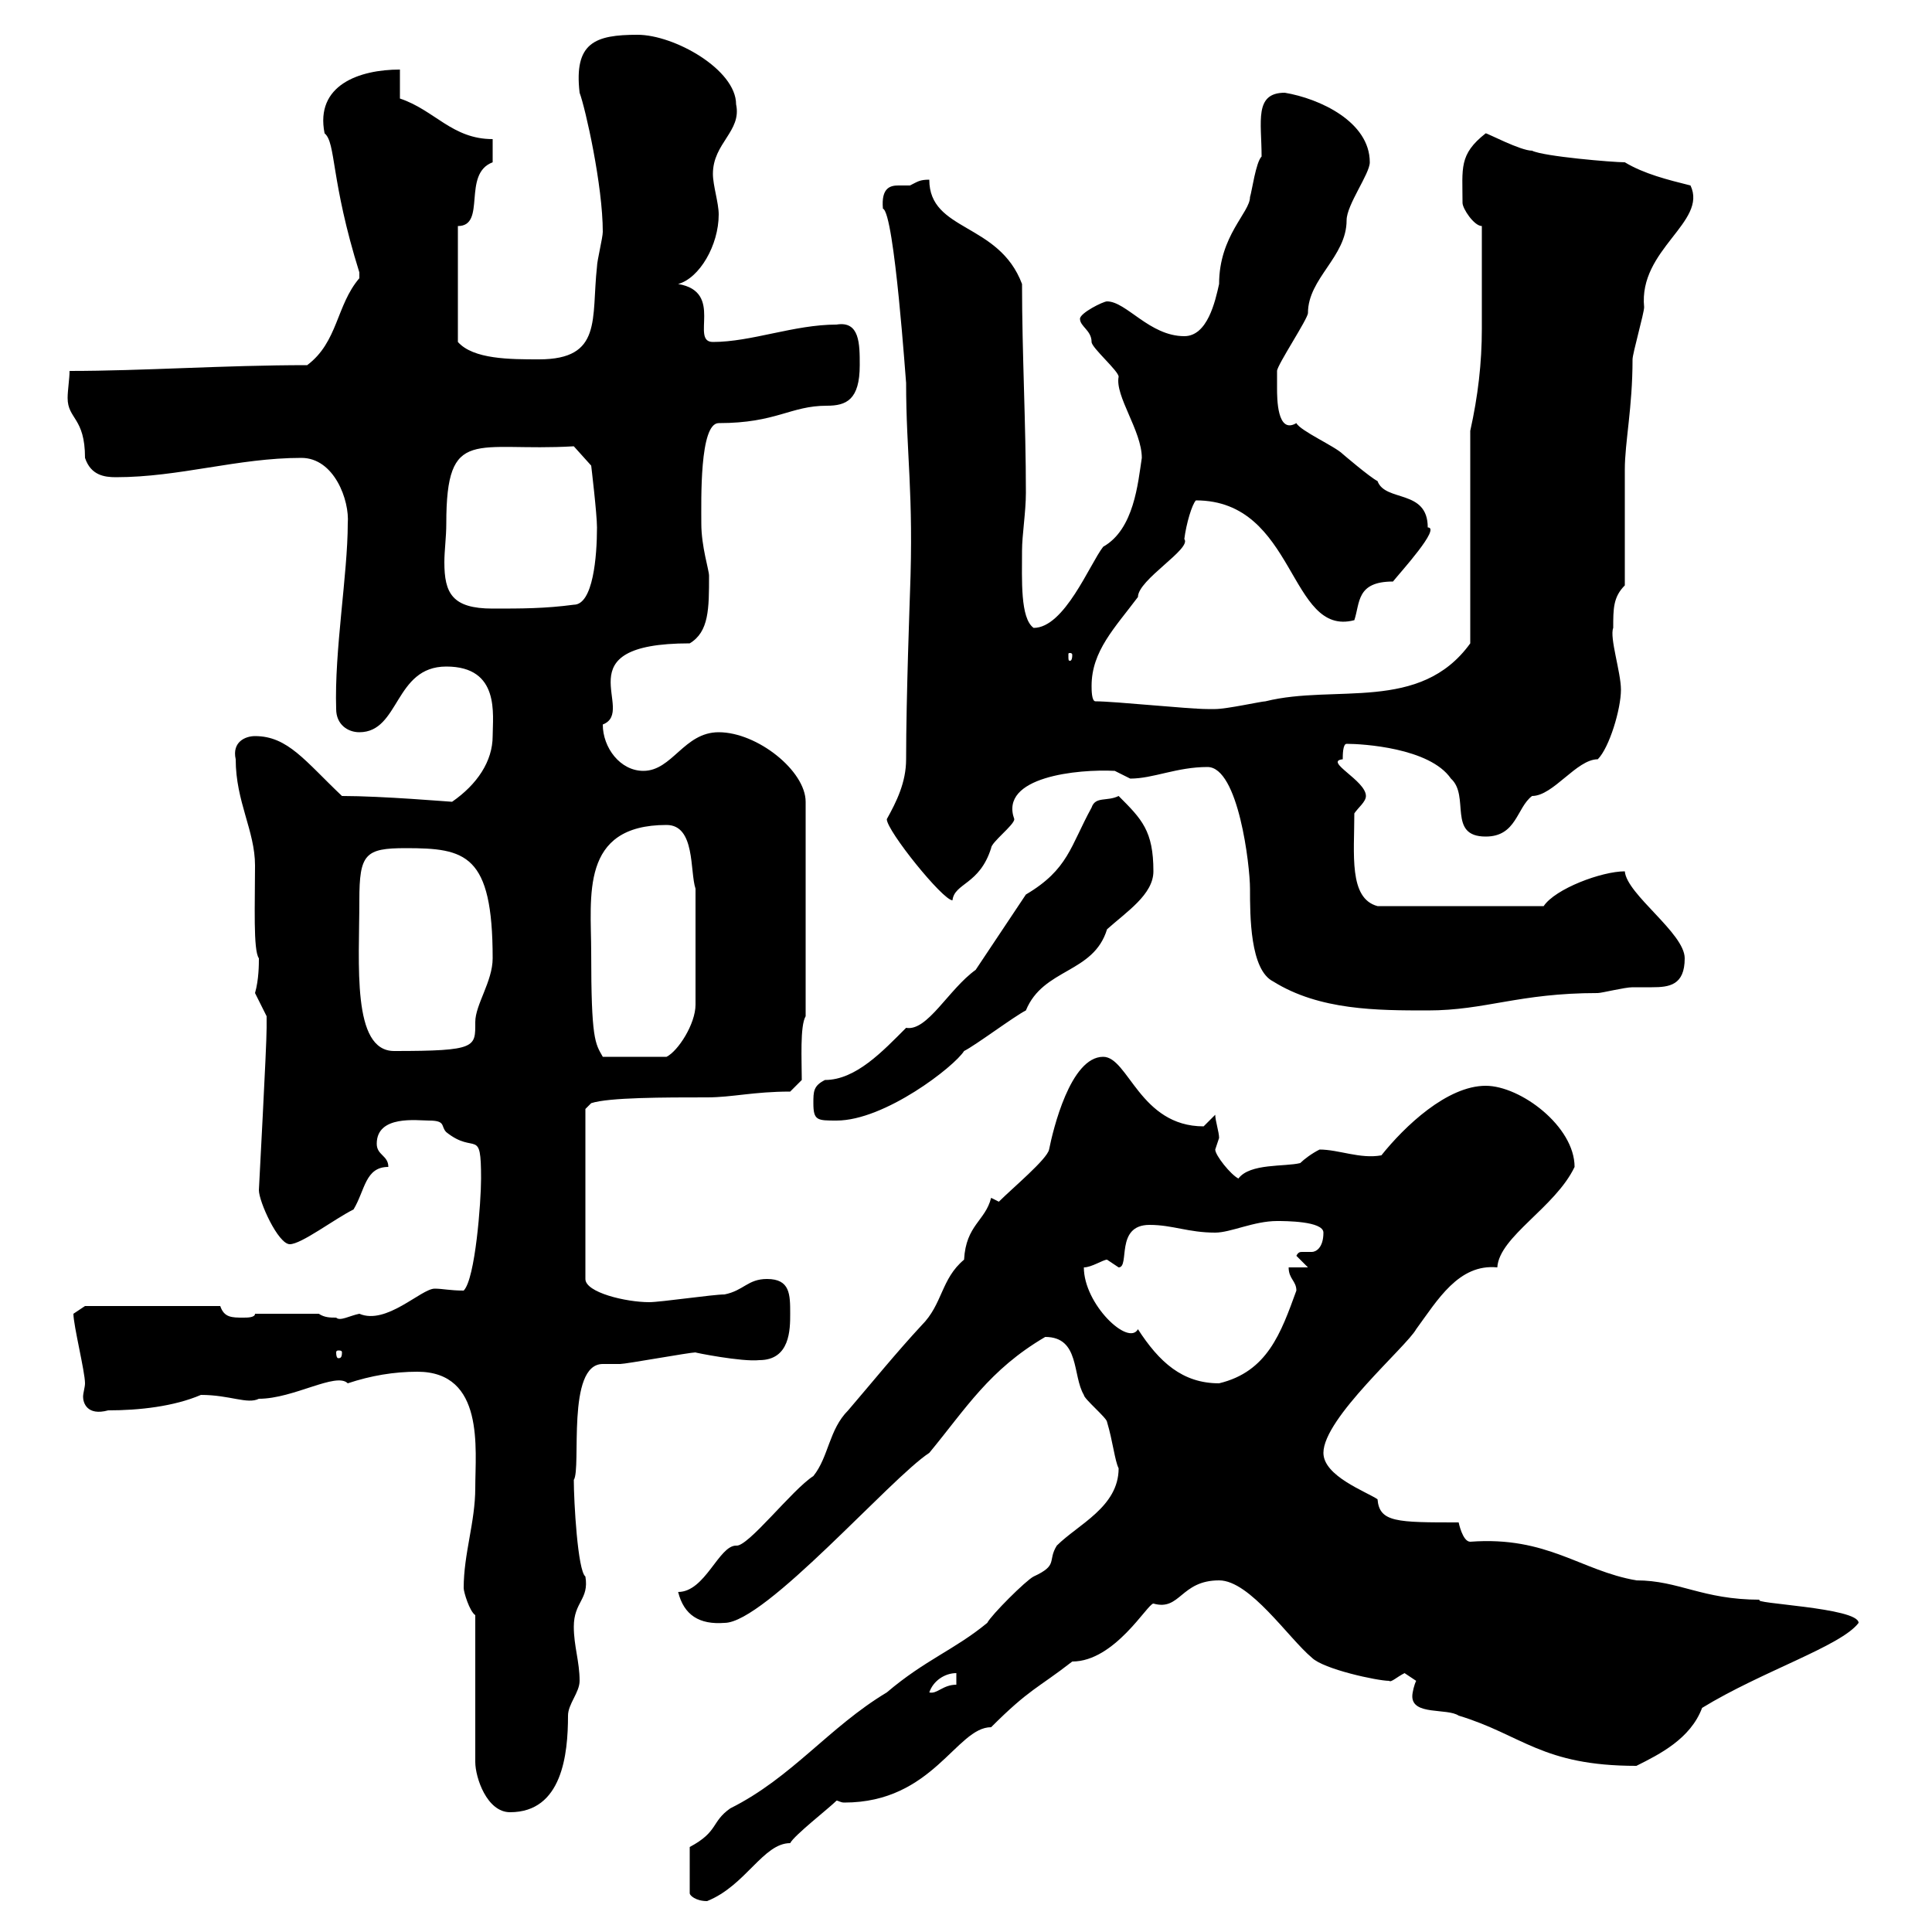 <svg xmlns="http://www.w3.org/2000/svg" xmlns:xlink="http://www.w3.org/1999/xlink" width="300" height="300"><path d="M173.70 228C173.70 234 167.40 236.70 164.10 240C162.60 242.40 164.40 243 160.50 244.80C159.30 245.40 153.90 250.80 153.30 252C148.20 256.20 143.70 257.70 137.70 262.80C128.70 268.20 123 276 113.40 280.80C110.40 282.90 111.60 284.40 107.10 286.80L107.10 294C107.10 294.30 108 295.20 109.80 295.20C115.80 292.80 118.50 286.20 122.70 286.20C123.30 285 128.70 280.80 129.90 279.60C130.20 279.60 130.50 279.90 131.10 279.90C144.90 279.90 148.50 268.20 153.90 268.20C159.90 262.20 161.10 262.20 166.50 258C173.10 258 178.20 249 179.10 249C183.30 250.20 183.30 245.40 189.30 245.40C194.10 245.40 200.10 254.40 203.70 257.40C205.50 259.20 213.90 261 215.70 261C216 261.30 216.90 260.40 218.10 259.80C218.10 259.80 219.90 261 219.90 261C219.60 261.60 219.30 262.80 219.30 263.40C219.30 266.40 224.70 265.20 226.50 266.40C236.40 269.40 239.40 274.20 254.10 274.20C257.70 272.40 262.50 270 264.30 265.20C273.60 259.50 285.90 255.60 288.60 252C288.60 249.60 271.50 249 273.30 248.40C264.30 248.40 260.70 245.40 254.10 245.40C245.40 243.90 240.30 238.50 228.30 239.40C227.10 239.40 226.50 236.40 226.50 236.40C216.90 236.40 214.20 236.40 213.90 232.80C212.10 231.60 205.50 229.20 205.50 225.60C205.50 220.20 218.40 209.10 219.90 206.40C223.20 201.90 226.50 196.20 232.50 196.80C232.80 192 241.50 187.50 244.50 181.20C244.50 174.90 236.10 168.60 230.70 168.60C224.70 168.60 218.10 174.90 214.50 179.40C211.20 180 207.90 178.50 204.90 178.50C203.70 179.10 202.50 180 201.90 180.60C199.50 181.20 194.10 180.60 192.30 183C191.10 182.40 188.70 179.40 188.70 178.50C188.70 178.50 189.30 176.70 189.30 176.70C189.30 175.80 188.70 174 188.70 173.10C188.70 173.10 186.90 174.90 186.90 174.90C177 174.90 175.20 164.10 171.30 164.10C166.20 164.10 163.50 175.50 162.90 178.50C162.60 180 157.20 184.50 155.10 186.60L153.90 186C153 189.60 150 190.20 149.70 195.60C146.10 198.60 146.40 202.50 143.10 205.80C139.20 210 135.30 214.80 131.70 219C128.70 222 128.70 226.20 126.30 229.20C123 231.30 116.10 240.30 114.30 240C111.60 240 109.50 247.20 105.30 247.20C106.20 250.80 108.60 252.30 112.50 252C118.80 252 138.30 229.50 144.30 225.60C150 218.70 153.60 212.70 162.30 207.60C167.70 207.60 166.50 213.60 168.30 216.60C168.30 217.20 171.90 220.20 171.90 220.80C172.80 223.80 173.10 226.80 173.70 228ZM73.80 250.80L73.80 273.60C73.80 276 75.60 281.40 79.20 281.40C87.30 281.40 88.20 272.40 88.20 266.40C88.20 264.60 90 262.80 90 261C90 258 89.10 255.60 89.10 252.60C89.10 248.70 91.50 248.40 90.90 244.80C89.70 243.90 89.10 233.10 89.10 229.80C90.30 228 87.90 211.80 93.60 211.80C94.20 211.80 95.40 211.80 96.30 211.80C97.20 211.80 107.10 210 108 210C107.70 210 115.20 211.50 117.90 211.20C122.70 211.20 122.70 206.40 122.70 204C122.70 201 122.70 198.60 119.10 198.60C116.10 198.60 115.50 200.40 112.50 201C110.70 201 102.60 202.20 100.80 202.20C97.20 202.20 90.90 200.70 90.90 198.60L90.90 172.20L91.80 171.30C94.50 170.40 103.20 170.40 109.80 170.40C113.70 170.40 117 169.50 122.70 169.50L124.50 167.70C124.50 164.70 124.20 159.30 125.10 157.80L125.10 124.50C125.10 119.70 117.60 113.70 111.60 113.70C106.20 113.70 104.40 119.70 99.90 119.70C96.30 119.70 93.60 116.10 93.60 112.50C99 110.40 87 99.90 107.10 99.90C110.10 98.10 110.10 94.50 110.10 89.40C110.10 88.50 108.90 84.90 108.90 81.30C108.90 77.70 108.60 65.70 111.60 65.70C120.60 65.70 122.70 63 128.40 63C131.40 63 133.50 62.10 133.50 56.70C133.50 53.40 133.50 49.80 129.90 50.40C123.30 50.40 116.70 53.10 110.70 53.10C107.10 53.10 112.50 45.30 105.30 44.10C108.60 43.20 111.60 38.10 111.60 33.30C111.60 31.50 110.70 28.80 110.70 27C110.70 22.20 115.20 20.40 114.30 16.20C114.30 10.80 104.70 5.40 99 5.40C92.40 5.40 89.10 6.60 90 14.40C90.90 16.80 93.60 28.80 93.60 36C93.60 36.90 92.70 40.50 92.70 41.40C91.80 49.50 93.60 55.80 83.70 55.80C79.20 55.80 73.50 55.80 71.10 53.10L71.10 35.10C75.60 35.10 71.70 27 76.50 25.20C76.50 25.20 76.50 22.80 76.50 21.60C70.20 21.60 67.50 17.10 62.10 15.30L62.10 10.80C55.80 10.80 48.90 13.20 50.40 20.70C52.20 22.20 51.30 27.90 55.80 42.30C55.80 42.30 55.80 42.30 55.80 43.20C52.20 47.40 52.50 53.10 47.70 56.70C34.80 56.70 22.20 57.60 10.80 57.60C10.80 58.80 10.50 60.60 10.50 61.80C10.50 65.10 13.20 64.80 13.20 71.10C14.10 73.80 16.20 74.10 18 74.10C27.90 74.10 36.90 71.10 46.80 71.10C51.90 71.10 54.30 77.70 54 81.30C54 89.10 51.90 101.10 52.20 110.10C52.20 112.50 54 113.70 55.80 113.70C62.10 113.70 61.20 103.50 69.30 103.50C77.70 103.50 76.50 111 76.50 114.30C76.50 118.20 74.10 121.80 70.20 124.50C69.90 124.50 59.40 123.60 53.10 123.60C47.40 118.20 44.70 114.30 39.60 114.30C38.10 114.30 36 115.20 36.60 117.90C36.60 124.50 39.60 129 39.60 134.40C39.60 140.40 39.30 147.60 40.20 148.80C40.20 149.70 40.20 152.10 39.60 154.20C39.60 154.20 41.40 157.80 41.40 157.80C41.40 158.70 41.40 159 41.40 159.60C41.40 162.60 40.20 184.50 40.20 184.80C40.20 186.60 43.20 193.20 45 193.20C46.80 193.20 51.90 189.30 54.90 187.80C56.70 184.80 56.70 181.20 60.30 181.20C60.30 179.40 58.50 179.40 58.50 177.60C58.50 173.10 64.80 174 66.60 174C69.30 174 68.40 174.90 69.30 175.80C73.80 179.40 74.70 174.90 74.70 183C74.70 186.60 73.80 198.60 72 200.40C69.90 200.40 68.70 200.10 67.50 200.10C65.40 200.10 60 205.80 55.80 204C54.30 204.30 52.80 205.20 52.20 204.60C51.30 204.60 50.40 204.60 49.50 204L39.60 204C39.60 204.60 38.40 204.60 37.80 204.60C36 204.60 34.80 204.60 34.20 202.80L13.20 202.80L11.40 204C11.40 205.80 13.20 213 13.20 214.80C13.20 215.40 12.90 216.30 12.90 216.90C12.90 217.80 13.50 219.90 16.80 219C21.60 219 27 218.40 31.20 216.60C35.70 216.60 38.40 218.10 40.20 217.20C45.60 217.20 52.20 213 54 214.80C57.60 213.60 61.20 213 64.80 213C75.30 213 73.80 225 73.80 231C73.80 236.40 72 241.20 72 246.60C72 247.20 72.90 250.20 73.80 250.80ZM148.50 259.80L148.50 261.60C146.40 261.60 145.50 263.10 144.30 262.80C144.90 261 146.70 259.80 148.50 259.80ZM168.30 196.80C169.50 196.80 171.30 195.60 171.90 195.60C171.90 195.60 173.70 196.80 173.70 196.80C175.50 196.80 173.10 190.20 178.50 190.20C182.10 190.20 184.50 191.40 188.70 191.40C191.10 191.40 194.70 189.60 198.30 189.60C199.50 189.60 205.50 189.60 205.50 191.40C205.50 193.80 204.30 194.40 203.70 194.40C203.40 194.40 202.50 194.40 202.20 194.40C201.90 194.40 201.60 194.40 201.30 195L203.10 196.80L200.10 196.80C200.10 198.60 201.30 198.90 201.30 200.40C198.90 207 196.80 213 189.30 214.80C183.60 214.80 180 211.50 176.70 206.40C175.20 209.10 168.30 202.50 168.30 196.80ZM53.10 210C53.10 210.90 52.80 210.90 52.50 210.90C52.50 210.90 52.20 210.90 52.20 210C52.20 209.70 52.50 209.70 52.50 209.70C52.80 209.70 53.10 209.70 53.10 210ZM126.30 171.30C126.30 174 126.90 174 129.90 174C137.40 174 148.20 165.60 149.70 163.20C151.50 162.30 157.50 157.80 159.30 156.90C162 150.30 169.80 151.20 171.90 144.30C174.90 141.60 179.10 138.90 179.10 135.30C179.10 129 177.30 127.20 173.70 123.60C171.90 124.50 170.10 123.60 169.50 125.40C166.20 131.40 165.90 135 159.30 138.90C158.70 139.80 152.10 149.70 151.50 150.60C147.30 153.60 144 160.20 140.70 159.60C137.10 163.20 132.90 167.70 128.10 167.70C126.30 168.60 126.30 169.50 126.30 171.30ZM91.80 147.90C91.80 139.20 90 128.10 103.50 128.10C108 128.10 107.10 135.30 108 138L108 156C108 159 105.30 163.20 103.50 164.10L93.60 164.10C92.40 162 91.80 161.40 91.80 147.90ZM55.80 139.80C55.80 132.60 56.70 131.70 63 131.70C72.30 131.70 76.50 132.60 76.50 148.80C76.50 152.40 73.80 156 73.80 158.70C73.80 162.60 74.10 163.20 61.20 163.20C54.60 163.20 55.80 149.70 55.80 139.80ZM187.50 119.10C192.30 119.10 194.10 134.40 194.10 138C194.10 142.20 194.10 150.60 197.70 152.40C204.90 156.90 213.90 156.90 221.70 156.90C230.70 156.90 235.80 154.20 248.10 154.20C248.70 154.20 252.30 153.30 253.50 153.30C254.40 153.30 255.60 153.30 256.50 153.30C259.20 153.30 261.60 153 261.60 148.80C261.60 144.90 252.60 138.90 252.30 135.30C248.70 135.30 241.50 138 239.70 140.70L213.90 140.70C209.40 139.50 210.30 132.60 210.30 126.30C210.90 125.40 212.10 124.50 212.10 123.60C212.10 121.20 205.50 118.20 208.50 117.90C208.50 117.30 208.50 115.50 209.10 115.50C211.50 115.50 222 116.10 225.30 120.90C228.30 123.60 224.70 129.90 230.70 129.90C235.50 129.90 235.50 125.40 237.90 123.60C241.20 123.60 244.80 117.90 248.10 117.90C249.90 116.10 251.70 110.10 251.70 107.10C251.70 104.40 249.90 99 250.50 97.50C250.50 94.50 250.50 92.70 252.30 90.90C252.30 88.50 252.30 75.90 252.30 72.90C252.30 68.70 253.50 63.30 253.50 55.80C253.50 54.90 255.30 48.60 255.30 47.70C254.40 38.70 265.20 34.50 262.50 28.80C258.90 27.90 255.30 27 252.30 25.20C250.50 25.20 239.70 24.30 237.90 23.40C236.10 23.40 231 20.70 230.70 20.70C226.50 24 227.10 26.10 227.10 31.50C227.10 32.40 228.90 35.10 230.10 35.10C230.10 40.80 230.10 45.90 230.10 51C230.10 56.40 229.50 61.50 228.30 66.90L228.30 99.90C220.50 110.70 207.30 106.20 196.50 108.90C195.90 108.90 190.50 110.10 188.70 110.10C187.50 110.10 187.50 110.10 187.50 110.10C184.50 110.10 173.10 108.90 170.10 108.90C169.50 108.90 169.50 107.10 169.50 106.50C169.50 101.10 173.10 97.50 176.70 92.70C176.70 90 185.10 85.20 183.90 83.70C184.20 81.30 185.10 78.30 185.70 77.70C201.30 77.70 200.10 99 210.30 96.30C211.20 93.60 210.60 90.30 216.30 90.30C217.50 88.80 223.80 81.90 221.70 81.90C221.70 75.90 215.10 78 213.90 74.70C212.70 74.10 208.50 70.50 208.50 70.50C207.30 69.30 201.90 66.90 201.30 65.70C198.30 67.50 198.30 61.80 198.30 60.30C198.30 59.40 198.30 57.60 198.30 57.60C198.30 56.70 203.10 49.50 203.10 48.60C203.10 43.20 209.10 39.90 209.10 34.20C209.10 31.80 212.70 27 212.70 25.20C212.70 18.90 204.90 15.30 199.50 14.40C194.70 14.40 195.90 18.90 195.90 24.30C195 25.20 194.40 29.70 194.10 30.60C194.10 33 189.30 36.60 189.30 44.10C188.70 46.80 187.50 52.20 183.90 52.20C178.50 52.20 174.90 46.80 171.90 46.80C171.30 46.80 167.70 48.60 167.70 49.50C167.70 50.70 169.50 51.30 169.50 53.10C169.50 54 173.70 57.60 173.70 58.50C173.10 61.50 177.30 66.90 177.30 71.10C176.70 75 176.10 82.20 171.30 84.90C169.20 87.60 165.30 97.50 160.50 97.50C158.40 96 158.70 90 158.70 85.50C158.70 83.10 159.30 79.50 159.30 76.50C159.30 65.70 158.70 54.90 158.70 44.10C155.10 34.50 144.30 36 144.30 27.90C142.80 27.90 142.50 28.20 141.30 28.80C140.70 28.80 140.40 28.80 139.50 28.80C138.30 28.80 136.80 29.10 137.10 32.40C138.90 33 140.70 60 140.70 59.40C140.70 70.50 141.90 76.50 141.30 92.10C141.30 92.40 140.70 108.30 140.70 117.90C140.70 121.50 139.20 124.50 137.70 127.20C137.70 129 146.40 139.80 147.90 139.80C148.20 137.10 152.10 137.40 153.90 131.70C153.90 130.80 157.50 128.10 157.50 127.20C155.10 120.60 167.40 119.40 173.10 119.70C173.10 119.70 175.50 120.90 175.50 120.90C179.10 120.90 182.70 119.10 187.50 119.10ZM166.50 101.70C166.50 102.60 166.20 102.60 166.20 102.60C165.90 102.60 165.90 102.60 165.90 101.70C165.90 101.40 165.90 101.40 166.20 101.40C166.20 101.40 166.50 101.40 166.50 101.70ZM69.30 81.30C69.30 66 73.80 70.20 89.10 69.30L91.80 72.30C91.80 72.30 92.70 79.80 92.70 81.90C92.70 86.40 92.10 93.90 89.10 93.90C84.60 94.50 81 94.50 76.50 94.50C70.20 94.50 69 92.10 69 87.30C69 85.50 69.30 83.40 69.30 81.30Z"/></svg>